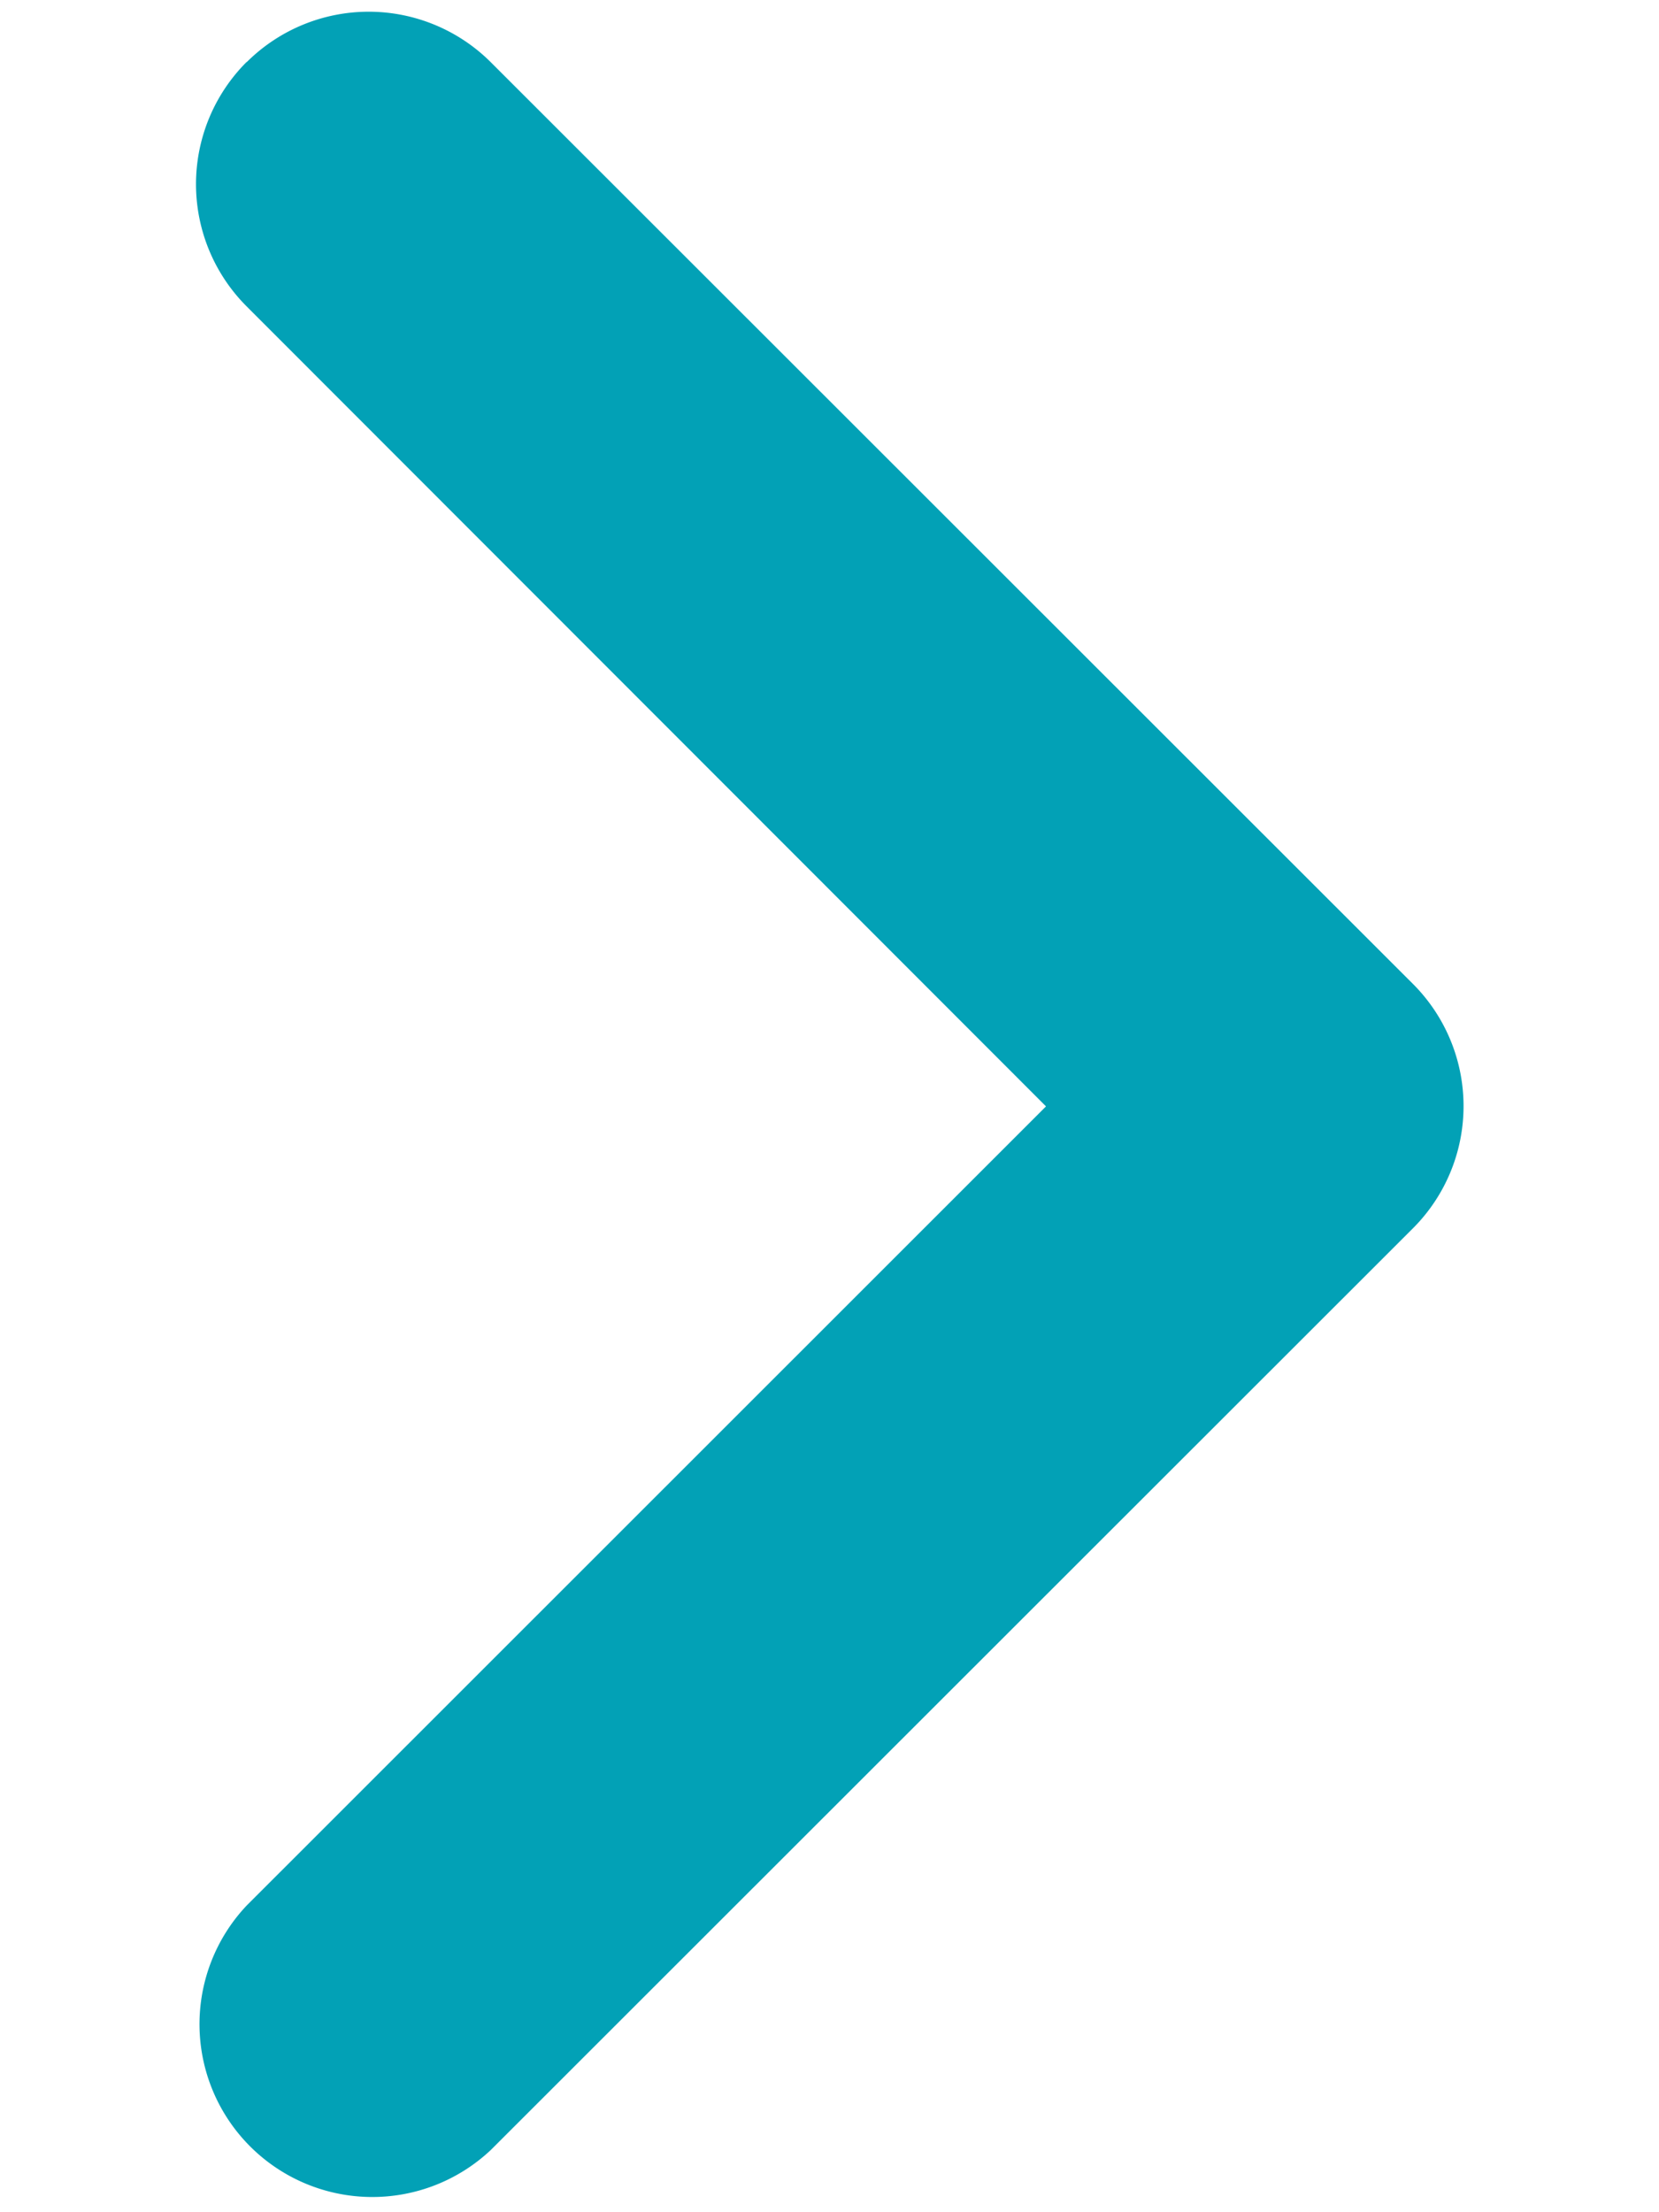 <svg xmlns='http://www.w3.org/2000/svg' width='6' height='8' fill='none'><path fill='#02A1B6' fill-rule='evenodd' d='M.892.225a.625.625 0 0 1 .883 0L5.11 3.558a.625.625 0 0 1 0 .884L1.775 7.775a.625.625 0 0 1-.883-.884l2.891-2.89L.892 1.108a.625.625 0 0 1 0-.884' clip-rule='evenodd'/></svg>